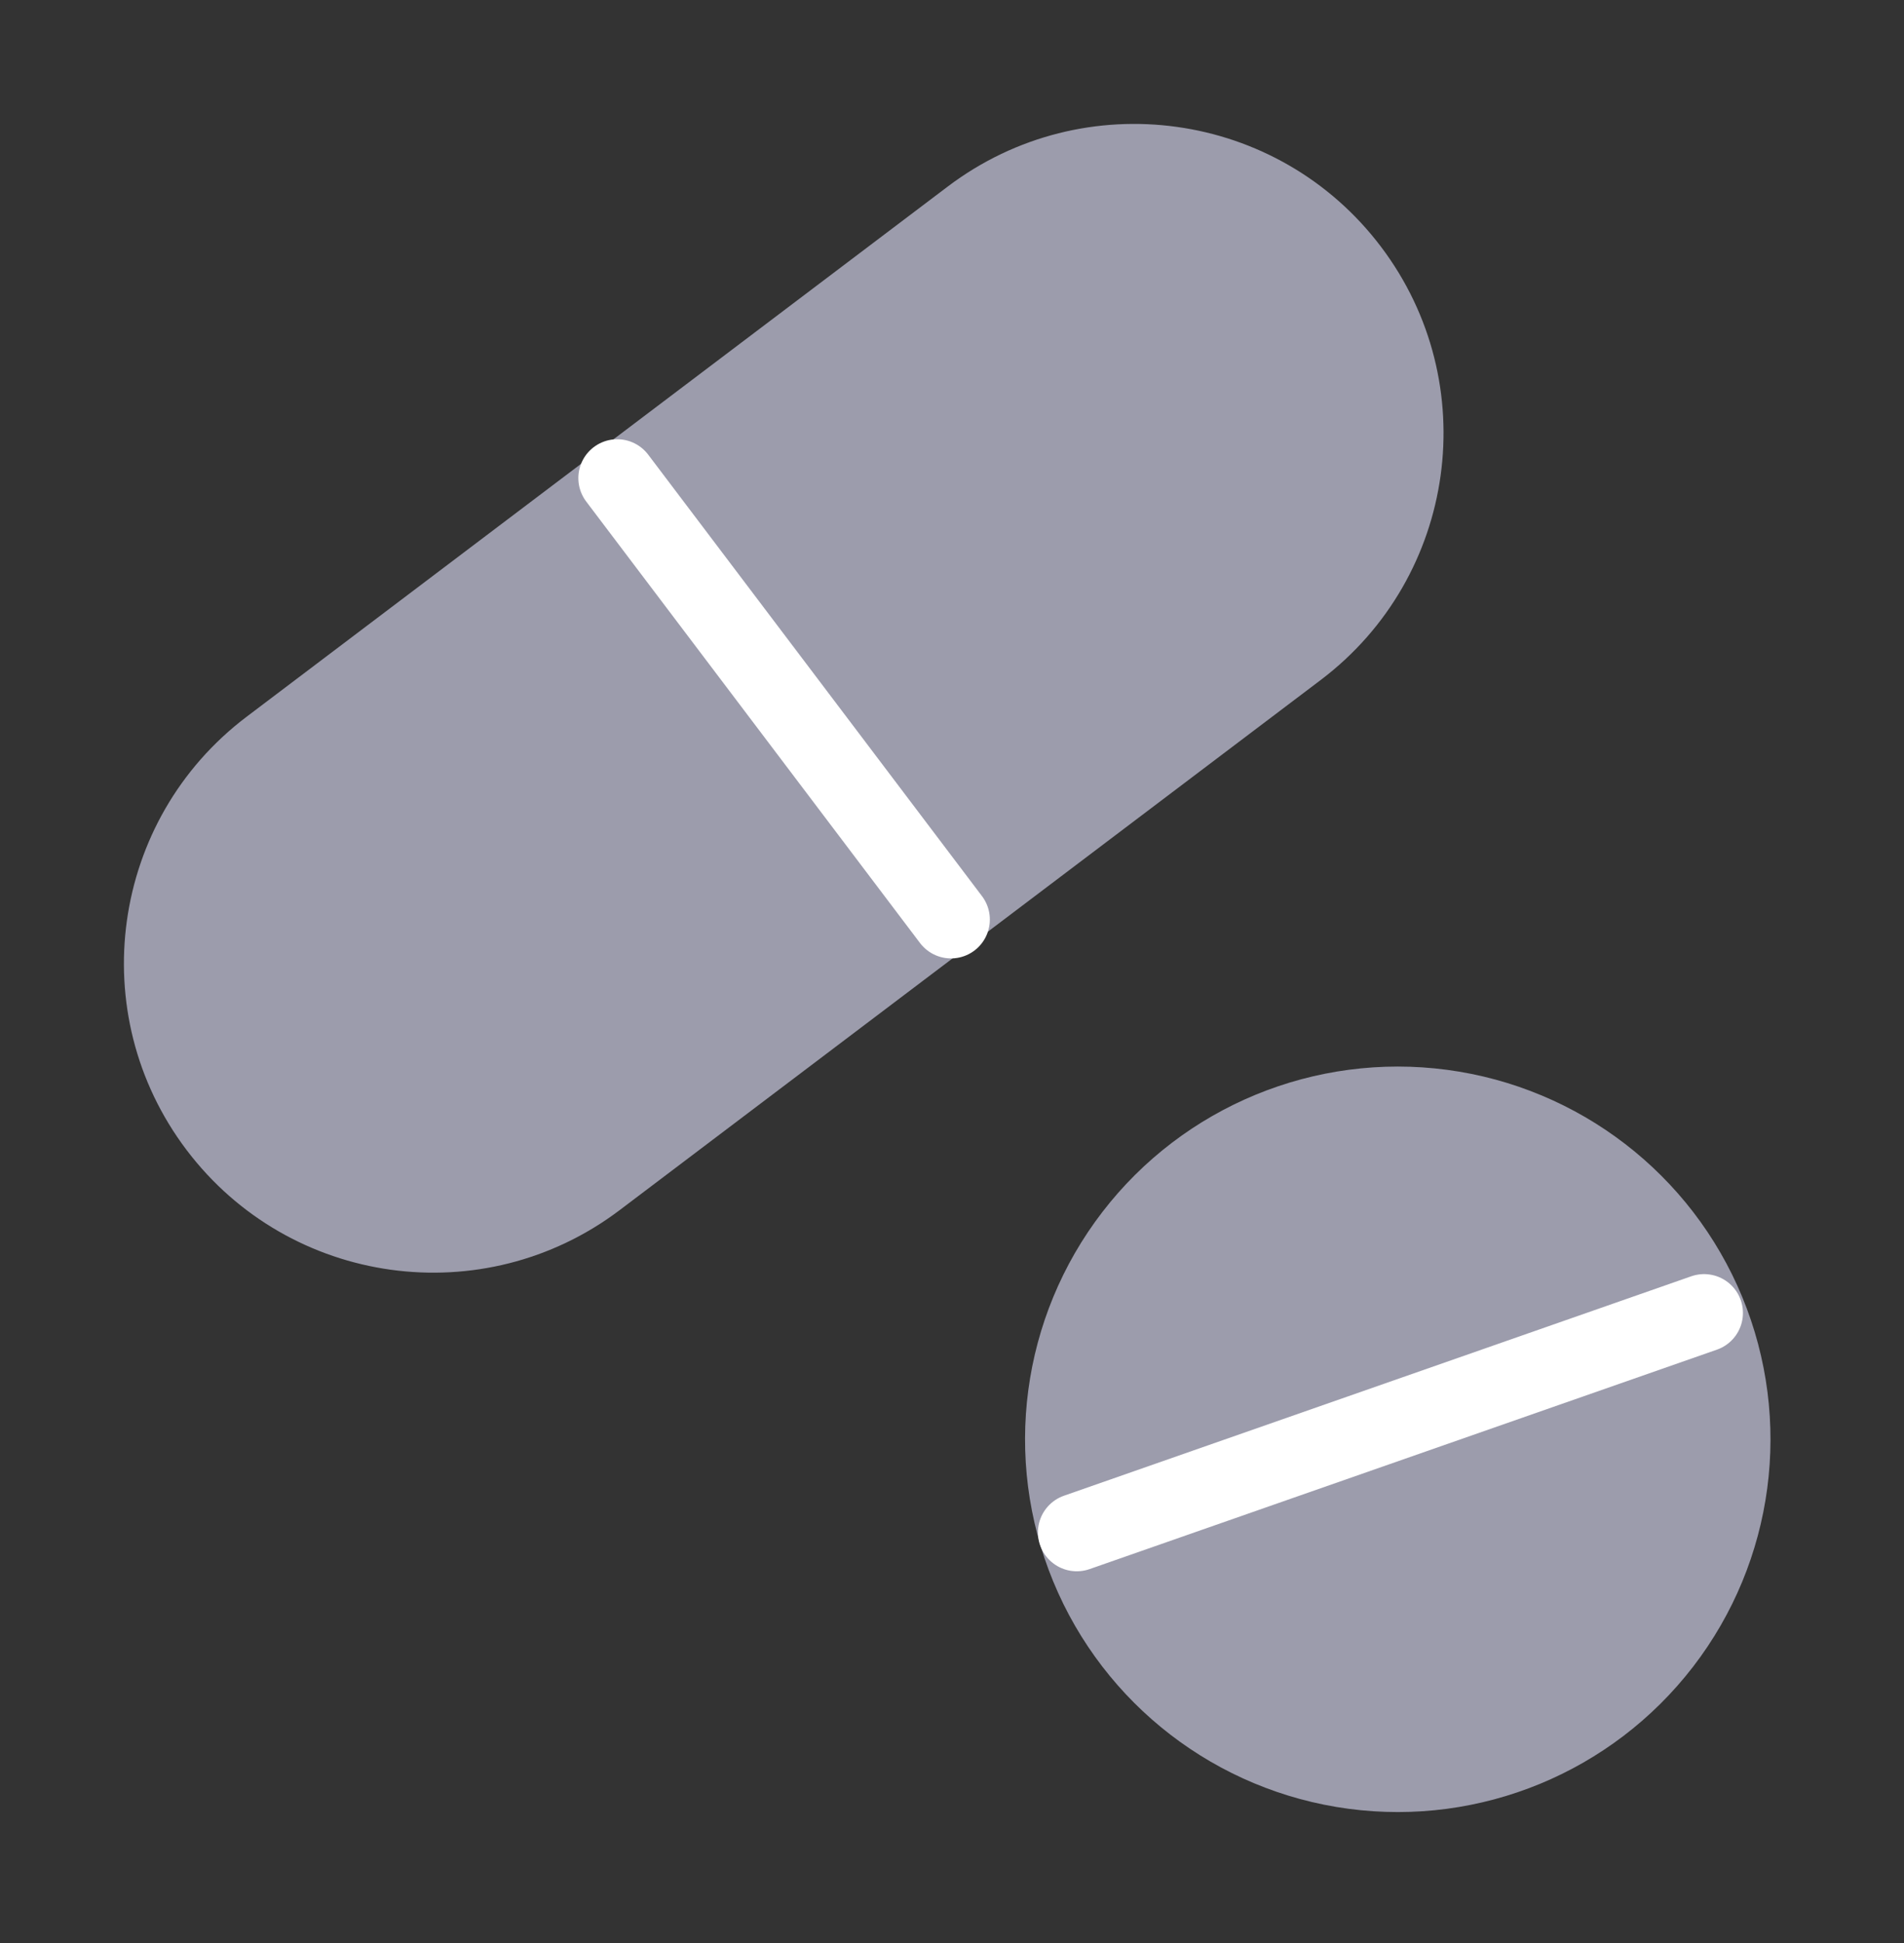 <svg width="49" height="50" viewBox="0 0 49 50" fill="none" xmlns="http://www.w3.org/2000/svg">
<rect x="0" y="0" width="49" height="50" fill="#333333" stroke="none"/>
<path d="M4.8 29.591C2.149 26.085 2.842 21.094 6.348 18.443L24.391 4.8C27.897 2.149 32.888 2.842 35.539 6.348C38.19 9.854 37.497 14.845 33.991 17.497L15.949 31.139C12.443 33.79 7.451 33.097 4.8 29.591Z" fill="#9C9CAC"/>
<path d="M15.884 12.303L24.474 23.663" stroke="white" stroke-width="2" stroke-linecap="round"/>
<circle cx="35.972" cy="37.038" r="9.592" transform="rotate(-22.412 35.972 37.038)" fill="#9C9CAC"/>
<path d="M27.711 39.434L43.855 33.787" stroke="white" stroke-width="2" stroke-linecap="round"/>
</svg>
